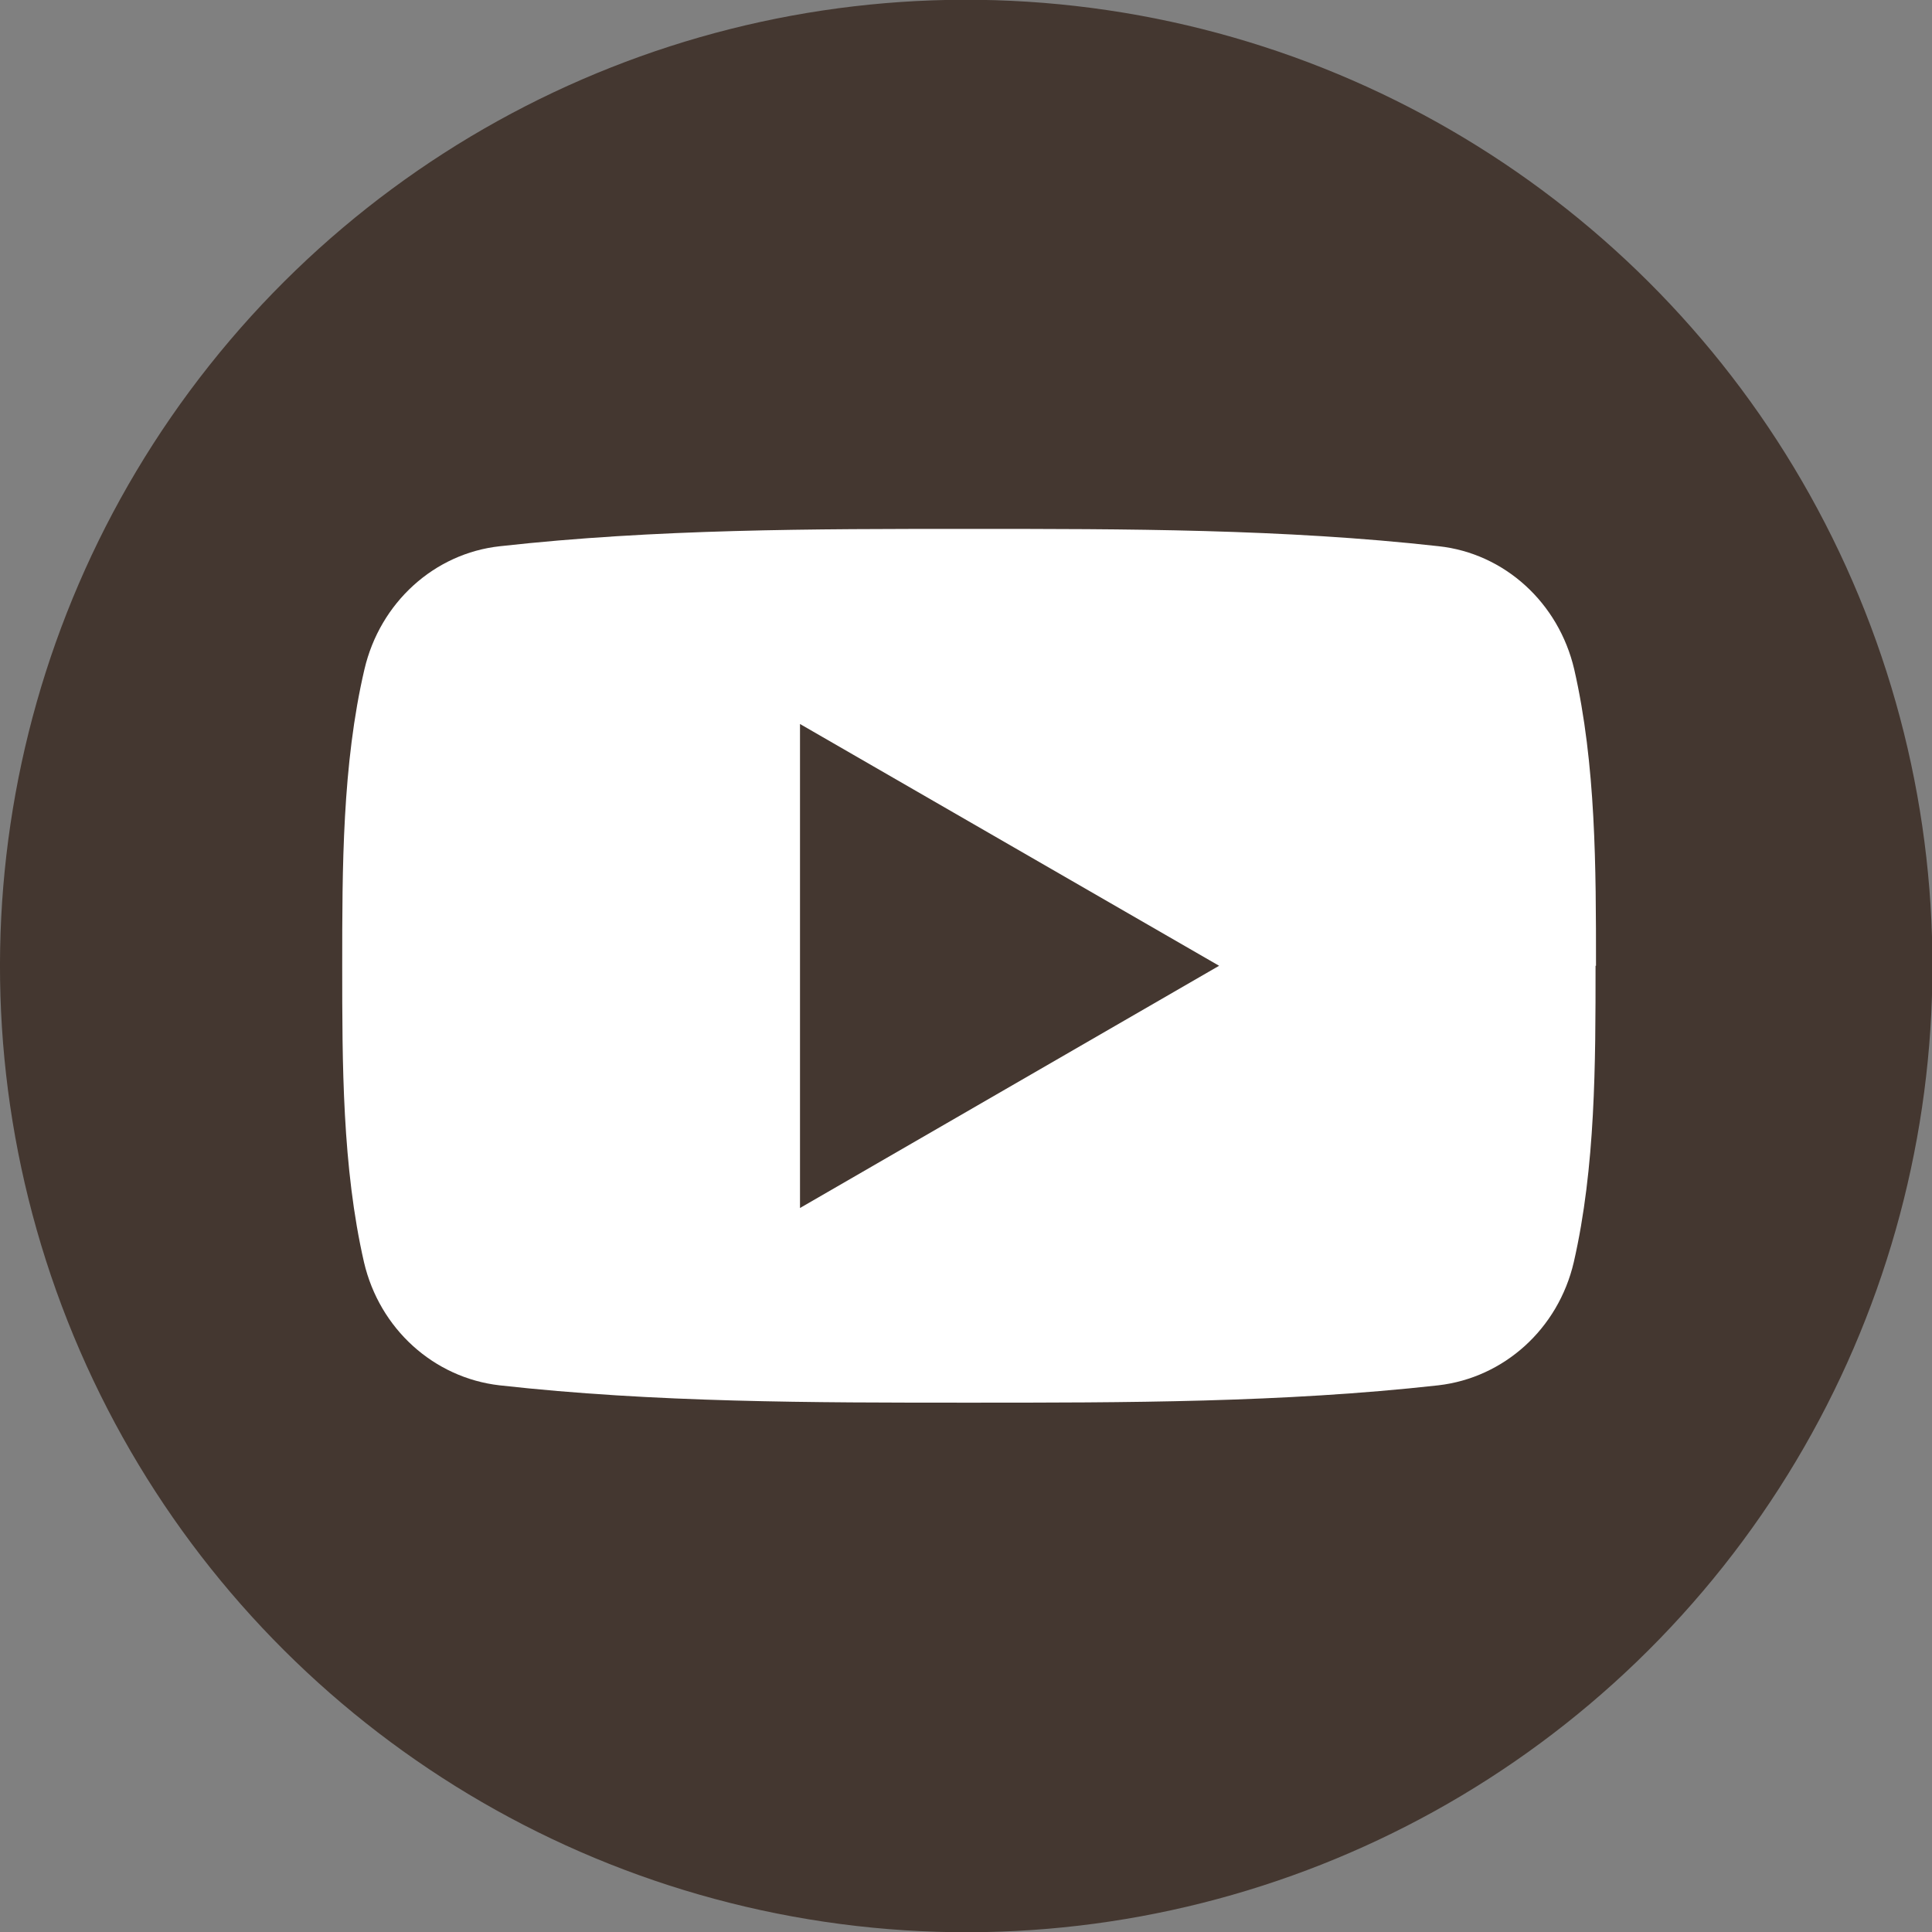 <?xml version="1.0" encoding="UTF-8"?><svg id="_レイヤー_2" xmlns="http://www.w3.org/2000/svg" viewBox="0 0 43.47 43.47"><rect x="0" y="0" width="43.47" height="43.47" fill="#808080" stroke="none"/><defs><style>.cls-1,.cls-2{fill-rule:evenodd;}.cls-1,.cls-2,.cls-3{stroke-width:0px;}.cls-1,.cls-3{fill:#443730;}.cls-2{fill:#fff;}</style></defs><g id="_レイヤー_2-2"><circle class="cls-3" cx="21.74" cy="21.74" r="21.74" transform="translate(-6.47 9.51) rotate(-21.57)"/><path class="cls-2" d="m35.9,21.73c0,2.2,0,4.53-.49,6.67-.35,1.5-1.57,2.6-3.05,2.77-3.5.39-7.04.39-10.56.39-3.52,0-7.07,0-10.56-.39-1.48-.17-2.7-1.27-3.05-2.77-.49-2.14-.49-4.47-.49-6.67s0-4.53.5-6.67c.35-1.5,1.57-2.61,3.05-2.77,3.5-.39,7.04-.39,10.56-.39,3.52,0,7.07,0,10.56.39,1.48.16,2.7,1.27,3.05,2.77.49,2.14.49,4.47.49,6.67"/><polygon class="cls-1" points="18 16.29 27.43 21.73 18 27.18 18 16.29"/></g></svg>
